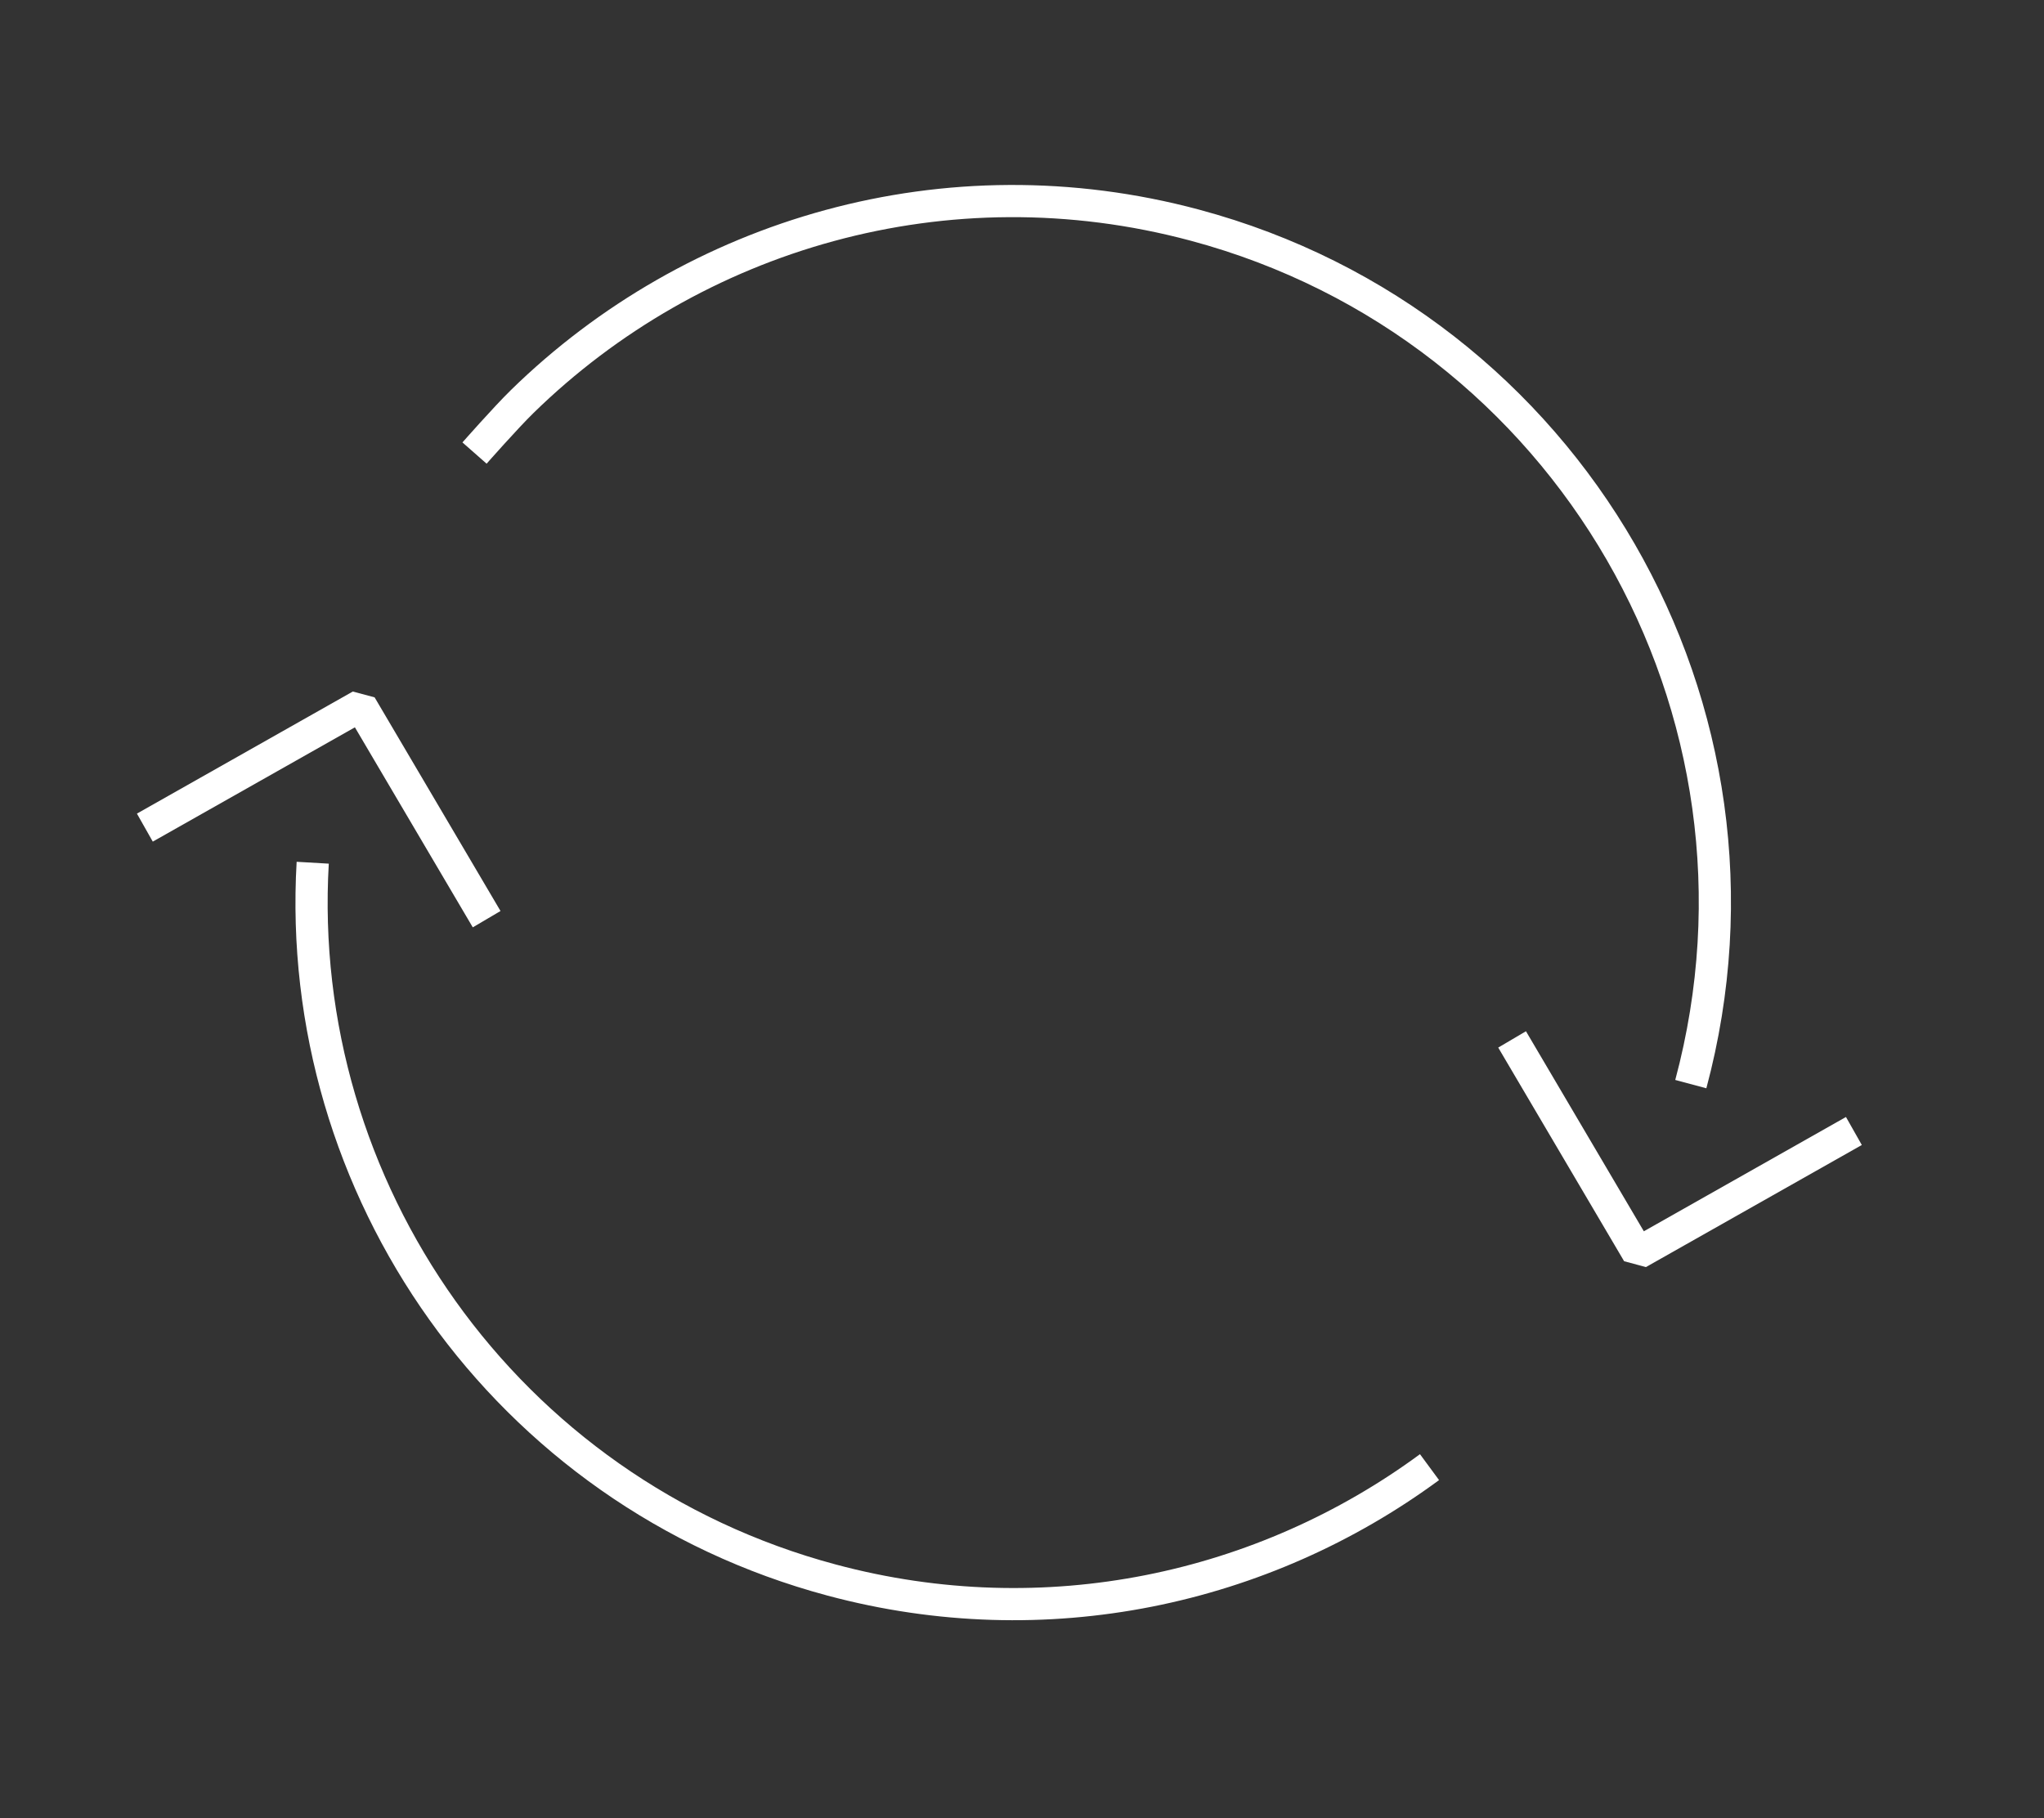 <svg width="127" height="113" viewBox="0 0 127 113" fill="none" xmlns="http://www.w3.org/2000/svg">
<rect x="0" y="0" width="127" height="113" fill="#333333" stroke="none"/>
<path d="M93.951 64.594L101.774 77.872L115.188 70.285" stroke="white" stroke-width="2" stroke-linejoin="bevel"/>
<path d="M105.055 67.372C111.285 44.121 97.487 20.221 74.235 13.991C58.806 9.856 43.092 14.541 32.444 24.955C31.408 25.969 29.484 28.155 29.484 28.155M19.43 53.614C18.259 73.817 31.358 92.749 51.673 98.192C64.99 101.761 78.519 98.759 88.82 91.175" stroke="white" stroke-width="2"/>
<path d="M30.237 57.122L22.414 43.845L9 51.432" stroke="white" stroke-width="2" stroke-linejoin="bevel"/>
</svg>
